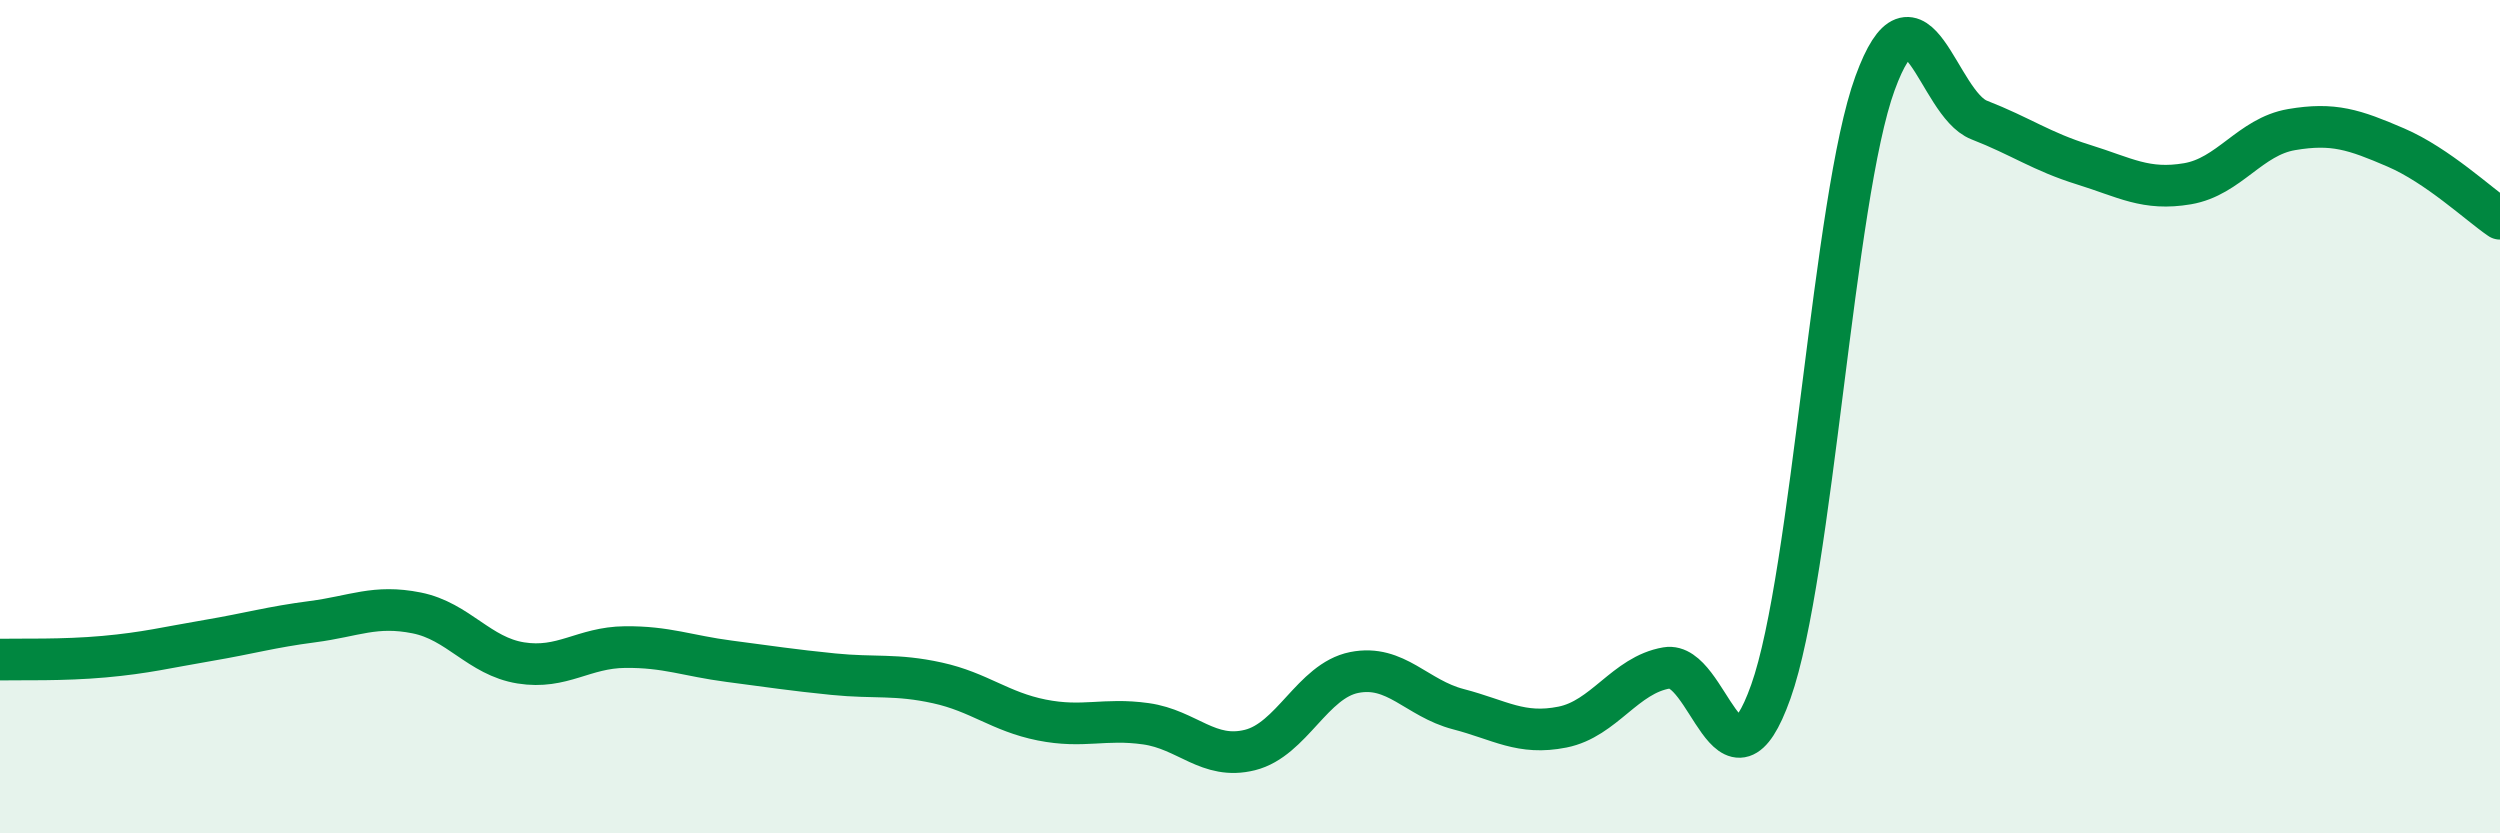
    <svg width="60" height="20" viewBox="0 0 60 20" xmlns="http://www.w3.org/2000/svg">
      <path
        d="M 0,15.83 C 0.5,15.82 1.5,15.85 2.5,15.76 C 3.5,15.67 4,15.54 5,15.37 C 6,15.2 6.5,15.05 7.5,14.92 C 8.5,14.79 9,14.51 10,14.71 C 11,14.91 11.5,15.75 12.5,15.91 C 13.5,16.07 14,15.54 15,15.53 C 16,15.52 16.5,15.74 17.5,15.87 C 18.5,16 19,16.08 20,16.18 C 21,16.28 21.5,16.17 22.5,16.39 C 23.5,16.61 24,17.08 25,17.28 C 26,17.48 26.5,17.23 27.5,17.37 C 28.5,17.51 29,18.25 30,18 C 31,17.75 31.5,16.34 32.5,16.14 C 33.5,15.94 34,16.76 35,17.02 C 36,17.28 36.5,17.65 37.5,17.45 C 38.5,17.25 39,16.2 40,16.03 C 41,15.86 41.5,19.41 42.5,16.6 C 43.5,13.79 44,4.74 45,2 C 46,-0.74 46.5,2.49 47.5,2.88 C 48.5,3.27 49,3.64 50,3.95 C 51,4.26 51.5,4.58 52.5,4.41 C 53.5,4.24 54,3.28 55,3.11 C 56,2.94 56.5,3.11 57.5,3.54 C 58.5,3.97 59.5,4.91 60,5.25L60 20L0 20Z"
        fill="#008740"
        opacity="0.1"
        stroke-linecap="round"
        stroke-linejoin="round"
      />
      <path
        d="M 0,15.83 C 0.5,15.82 1.5,15.85 2.5,15.76 C 3.5,15.67 4,15.54 5,15.37 C 6,15.2 6.5,15.05 7.5,14.92 C 8.5,14.79 9,14.51 10,14.71 C 11,14.91 11.5,15.75 12.5,15.91 C 13.5,16.07 14,15.54 15,15.53 C 16,15.52 16.5,15.74 17.5,15.87 C 18.5,16 19,16.08 20,16.18 C 21,16.28 21.5,16.17 22.5,16.39 C 23.5,16.61 24,17.08 25,17.28 C 26,17.48 26.5,17.23 27.5,17.37 C 28.5,17.51 29,18.25 30,18 C 31,17.75 31.5,16.34 32.5,16.14 C 33.5,15.94 34,16.76 35,17.02 C 36,17.28 36.5,17.65 37.5,17.45 C 38.5,17.25 39,16.2 40,16.03 C 41,15.86 41.5,19.41 42.5,16.6 C 43.5,13.79 44,4.74 45,2 C 46,-0.74 46.5,2.49 47.5,2.88 C 48.5,3.27 49,3.64 50,3.95 C 51,4.26 51.5,4.58 52.5,4.41 C 53.5,4.24 54,3.28 55,3.11 C 56,2.94 56.5,3.11 57.5,3.54 C 58.5,3.97 59.5,4.91 60,5.25"
        stroke="#008740"
        stroke-width="1"
        fill="none"
        stroke-linecap="round"
        stroke-linejoin="round"
      />
    </svg>
  